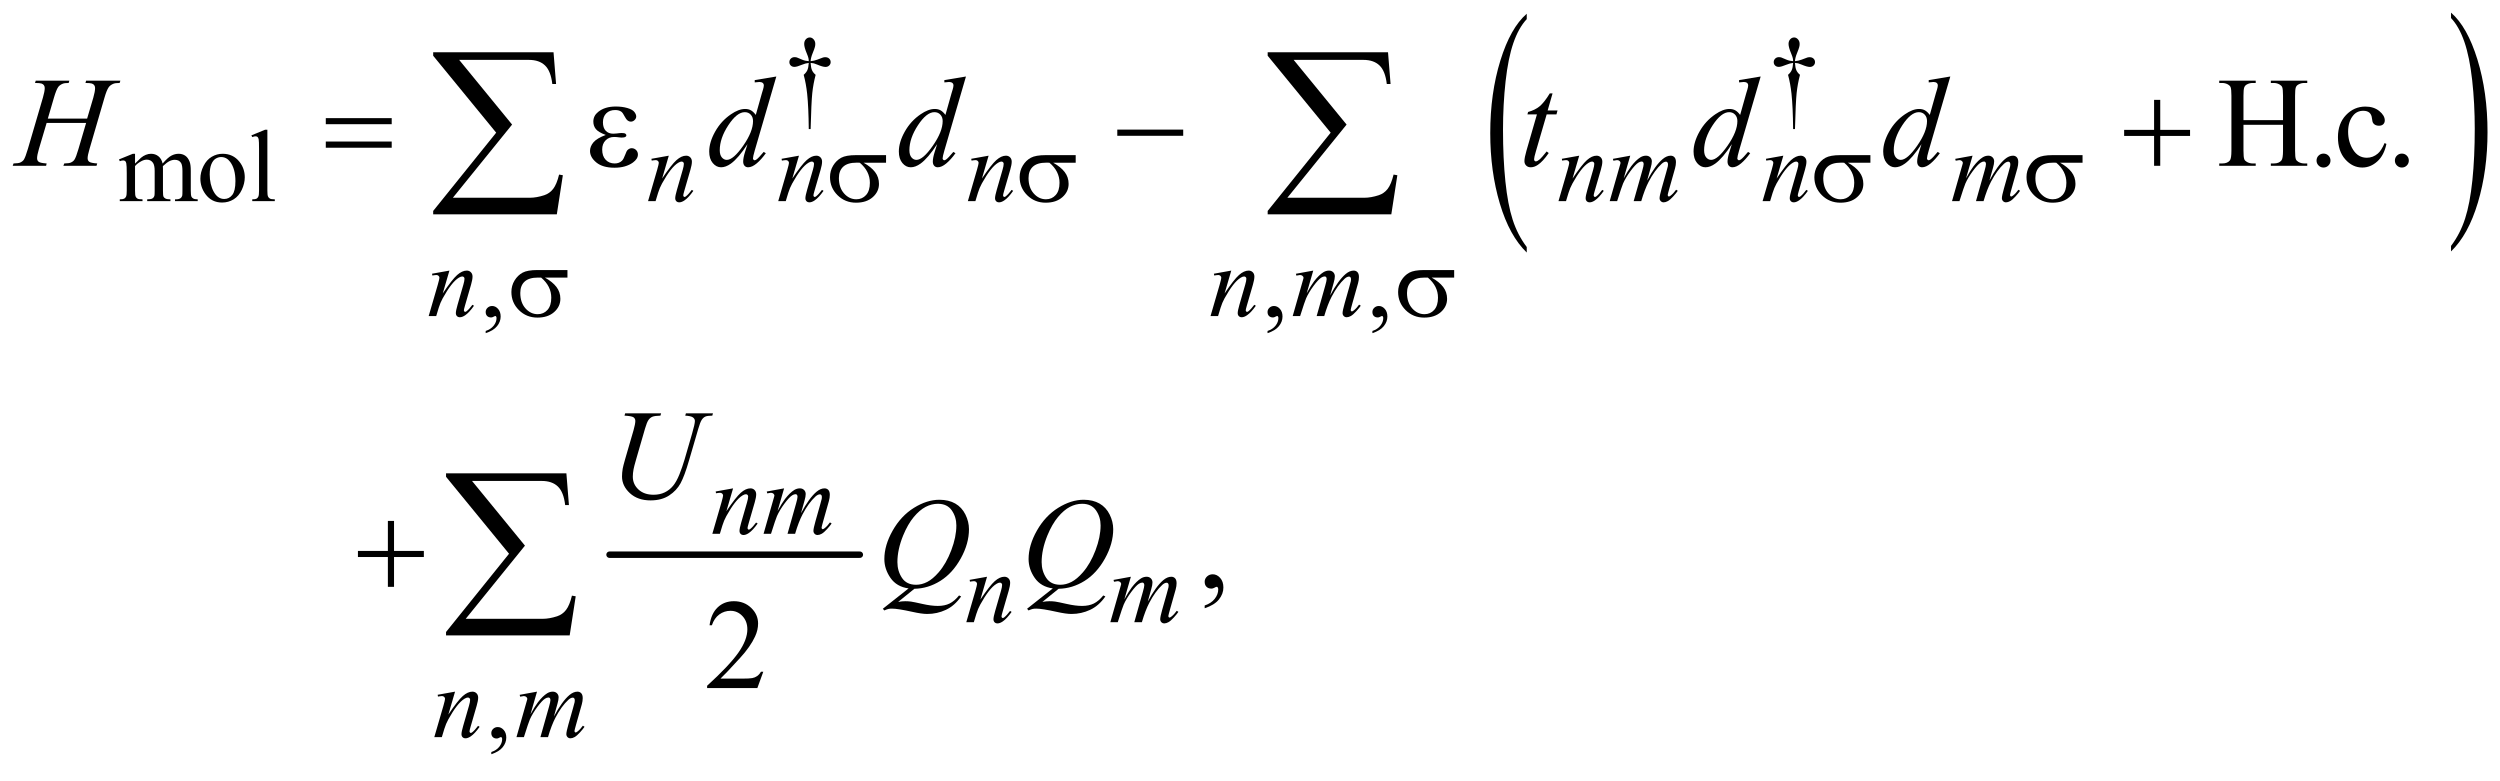 <?xml version="1.0" encoding="UTF-8"?>
<!DOCTYPE svg PUBLIC '-//W3C//DTD SVG 1.0//EN'
          'http://www.w3.org/TR/2001/REC-SVG-20010904/DTD/svg10.dtd'>
<svg stroke-dasharray="none" shape-rendering="auto" xmlns="http://www.w3.org/2000/svg" font-family="'Dialog'" text-rendering="auto" width="304" fill-opacity="1" color-interpolation="auto" color-rendering="auto" preserveAspectRatio="xMidYMid meet" font-size="12px" viewBox="0 0 304 95" fill="black" xmlns:xlink="http://www.w3.org/1999/xlink" stroke="black" image-rendering="auto" stroke-miterlimit="10" stroke-linecap="square" stroke-linejoin="miter" font-style="normal" stroke-width="1" height="95" stroke-dashoffset="0" font-weight="normal" stroke-opacity="1"
><!--Generated by the Batik Graphics2D SVG Generator--><defs id="genericDefs"
  /><g
  ><defs id="defs1"
    ><clipPath clipPathUnits="userSpaceOnUse" id="clipPath1"
      ><path d="M0.896 1.562 L193.434 1.562 L193.434 61.335 L0.896 61.335 L0.896 1.562 Z"
      /></clipPath
      ><clipPath clipPathUnits="userSpaceOnUse" id="clipPath2"
      ><path d="M0.896 1.562 L0.896 61.335 L193.434 61.335 L193.434 1.562 Z"
      /></clipPath
      ><clipPath clipPathUnits="userSpaceOnUse" id="clipPath3"
      ><path d="M0 49.917 L0 1959.574 L6207.999 1959.574 L6207.999 49.917 Z"
      /></clipPath
      ><clipPath clipPathUnits="userSpaceOnUse" id="clipPath4"
      ><path d="M28.614 49.917 L28.614 1959.574 L6179.983 1959.574 L6179.983 49.917 Z"
      /></clipPath
      ><clipPath clipPathUnits="userSpaceOnUse" id="clipPath5"
      ><path d="M-0 49.917 L-0 1959.574 L6123.421 1959.574 L6123.421 49.917 Z"
      /></clipPath
      ><clipPath clipPathUnits="userSpaceOnUse" id="clipPath6"
      ><path d="M6207.999 52.645 L6207.999 1962.302 L3652.692 1962.302 L3652.692 52.645 Z"
      /></clipPath
    ></defs
    ><g transform="scale(1.576,1.576) translate(-0.896,-1.562) matrix(0.016,0,0,0.031,56.443,0)"
    ><path d="M3890.781 665.219 L3890.781 678.938 Q3807.562 637.484 3761.172 557.289 Q3714.781 477.094 3714.781 381.766 Q3714.781 282.609 3763.562 201.141 Q3812.344 119.672 3890.781 84.594 L3890.781 97.984 Q3851.562 119.672 3826.375 157.297 Q3801.188 194.922 3788.758 252.789 Q3776.328 310.656 3776.328 373.469 Q3776.328 444.578 3787.805 501.969 Q3799.281 559.359 3822.875 597.148 Q3846.469 634.938 3890.781 665.219 Z" stroke="none" clip-path="url(#clipPath3)"
    /></g
    ><g stroke-width="16" transform="scale(1.576,1.576) translate(-0.896,-1.562) matrix(0.031,0,0,0.031,0,0)" stroke-linejoin="round" stroke-linecap="round"
    ><line y2="1431" fill="none" x1="1546" clip-path="url(#clipPath4)" x2="2169" y1="1431"
    /></g
    ><g transform="scale(1.576,1.576) translate(-0.896,-1.562) matrix(0.031,0,0,0.031,0,0)"
    ><path d="M2046.5 371.625 L2041.875 371.625 Q2041.375 317.125 2037.875 283.875 Q2035.25 259 2029.25 236.625 Q2035.625 231.125 2038.375 225 Q2041.125 218.875 2041.875 207 Q2033.75 207.875 2025.375 211.375 Q2012.25 216.875 2006.25 216.875 Q2000.625 216.875 1997.125 213.5 Q1993.625 210.125 1993.625 205 Q1993.625 199.75 1997.312 196.188 Q2001 192.625 2006.5 192.625 Q2009.625 192.625 2012.25 193.375 Q2013.625 193.75 2025.375 198.875 Q2032.875 202.125 2041.875 202.625 Q2041.75 197.5 2041 194.875 Q2040.125 191 2037.25 184.125 Q2030.5 168.125 2030.5 159.875 Q2030.5 152.625 2034.625 148.125 Q2038.75 143.625 2044.5 143.625 Q2049.75 143.625 2053.938 148.312 Q2058.125 153 2058.125 159.875 Q2058.125 163.625 2057.125 167.375 Q2055.875 172.25 2051.438 183.062 Q2047 193.875 2046.5 202.625 Q2055.375 201.875 2063 198.875 Q2075.375 194 2077.375 193.5 Q2080.125 192.75 2083 192.75 Q2089 192.75 2092.688 196.25 Q2096.375 199.75 2096.375 205 Q2096.375 210 2092.688 213.5 Q2089 217 2083.5 217 Q2076.625 217 2062.875 211.125 Q2056.875 208.625 2054.25 208 Q2051.625 207.375 2046.5 207 Q2047.125 218.75 2049.938 225.125 Q2052.75 231.5 2059 236.625 Q2053 259.5 2050.625 282.062 Q2048.25 304.625 2046.5 371.625 ZM4496.5 371.625 L4491.875 371.625 Q4491.375 317.125 4487.875 283.875 Q4485.25 259 4479.25 236.625 Q4485.625 231.125 4488.375 225 Q4491.125 218.875 4491.875 207 Q4483.75 207.875 4475.375 211.375 Q4462.25 216.875 4456.25 216.875 Q4450.625 216.875 4447.125 213.5 Q4443.625 210.125 4443.625 205 Q4443.625 199.75 4447.312 196.188 Q4451 192.625 4456.5 192.625 Q4459.625 192.625 4462.25 193.375 Q4463.625 193.75 4475.375 198.875 Q4482.875 202.125 4491.875 202.625 Q4491.75 197.5 4491 194.875 Q4490.125 191 4487.25 184.125 Q4480.5 168.125 4480.5 159.875 Q4480.5 152.625 4484.625 148.125 Q4488.75 143.625 4494.5 143.625 Q4499.75 143.625 4503.938 148.312 Q4508.125 153 4508.125 159.875 Q4508.125 163.625 4507.125 167.375 Q4505.875 172.25 4501.438 183.062 Q4497 193.875 4496.5 202.625 Q4505.375 201.875 4513 198.875 Q4525.375 194 4527.375 193.5 Q4530.125 192.75 4533 192.75 Q4539 192.75 4542.688 196.25 Q4546.375 199.75 4546.375 205 Q4546.375 210 4542.688 213.5 Q4539 217 4533.5 217 Q4526.625 217 4512.875 211.125 Q4506.875 208.625 4504.25 208 Q4501.625 207.375 4496.5 207 Q4497.125 218.75 4499.938 225.125 Q4502.75 231.5 4509 236.625 Q4503 259.5 4500.625 282.062 Q4498.25 304.625 4496.5 371.625 Z" stroke="none" clip-path="url(#clipPath4)"
    /></g
    ><g transform="scale(1.576,1.576) translate(-0.896,-1.562) matrix(0.031,0,0,0.031,0,0)"
    ><path d="M365 457.5 Q377.5 445 379.75 443.125 Q385.375 438.375 391.875 435.75 Q398.375 433.125 404.75 433.125 Q415.5 433.125 423.25 439.375 Q431 445.625 433.625 457.5 Q446.5 442.5 455.375 437.812 Q464.25 433.125 473.625 433.125 Q482.75 433.125 489.812 437.812 Q496.875 442.5 501 453.125 Q503.75 460.375 503.75 475.875 L503.75 525.125 Q503.75 535.875 505.375 539.875 Q506.625 542.625 510 544.562 Q513.375 546.5 521 546.5 L521 551 L464.5 551 L464.5 546.5 L466.875 546.5 Q474.25 546.5 478.375 543.625 Q481.25 541.625 482.5 537.25 Q483 535.125 483 525.125 L483 475.875 Q483 461.875 479.625 456.125 Q474.75 448.125 464 448.125 Q457.375 448.125 450.688 451.438 Q444 454.75 434.5 463.75 L434.25 465.125 L434.5 470.5 L434.5 525.125 Q434.5 536.875 435.812 539.75 Q437.125 542.625 440.75 544.562 Q444.375 546.5 453.125 546.5 L453.125 551 L395.25 551 L395.25 546.5 Q404.75 546.5 408.312 544.25 Q411.875 542 413.25 537.5 Q413.875 535.375 413.875 525.125 L413.875 475.875 Q413.875 461.875 409.75 455.75 Q404.25 447.75 394.375 447.75 Q387.625 447.75 381 451.375 Q370.625 456.875 365 463.75 L365 525.125 Q365 536.375 366.562 539.75 Q368.125 543.125 371.188 544.812 Q374.25 546.5 383.625 546.5 L383.625 551 L327 551 L327 546.5 Q334.875 546.5 338 544.812 Q341.125 543.125 342.75 539.438 Q344.375 535.75 344.375 525.125 L344.375 481.375 Q344.375 462.5 343.25 457 Q342.375 452.875 340.5 451.312 Q338.625 449.75 335.375 449.75 Q331.875 449.75 327 451.625 L325.125 447.125 L359.625 433.125 L365 433.125 L365 457.5 ZM583 433.125 Q609 433.125 624.75 452.875 Q638.125 469.75 638.125 491.625 Q638.125 507 630.75 522.75 Q623.375 538.5 610.438 546.5 Q597.5 554.5 581.625 554.5 Q555.75 554.5 540.5 533.875 Q527.625 516.5 527.625 494.875 Q527.625 479.125 535.438 463.562 Q543.25 448 556 440.562 Q568.75 433.125 583 433.125 ZM579.125 441.25 Q572.5 441.25 565.812 445.188 Q559.125 449.125 555 459 Q550.875 468.875 550.875 484.375 Q550.875 509.375 560.812 527.5 Q570.75 545.625 587 545.625 Q599.125 545.625 607 535.625 Q614.875 525.625 614.875 501.25 Q614.875 470.75 601.75 453.25 Q592.875 441.25 579.125 441.25 ZM694.375 373.25 L694.375 525.125 Q694.375 535.875 695.938 539.375 Q697.5 542.875 700.75 544.688 Q704 546.5 712.875 546.5 L712.875 551 L656.75 551 L656.75 546.5 Q664.625 546.5 667.5 544.875 Q670.375 543.25 672 539.5 Q673.625 535.75 673.625 525.125 L673.625 421.125 Q673.625 401.75 672.75 397.312 Q671.875 392.875 669.938 391.25 Q668 389.625 665 389.625 Q661.75 389.625 656.75 391.625 L654.625 387.25 L688.75 373.25 L694.375 373.25 Z" stroke="none" clip-path="url(#clipPath4)"
    /></g
    ><g transform="scale(1.576,1.576) translate(-0.896,-1.562) matrix(0.031,0,0,0.031,0,0)"
    ><path d="M1237.75 879.625 L1237.75 874.125 Q1250.625 869.875 1257.688 860.938 Q1264.75 852 1264.75 842 Q1264.75 839.625 1263.625 838 Q1262.75 836.875 1261.875 836.875 Q1260.5 836.875 1255.875 839.375 Q1253.625 840.5 1251.125 840.5 Q1245 840.5 1241.375 836.875 Q1237.75 833.25 1237.75 826.875 Q1237.75 820.75 1242.438 816.375 Q1247.125 812 1253.875 812 Q1262.125 812 1268.562 819.188 Q1275 826.375 1275 838.25 Q1275 851.125 1266.062 862.188 Q1257.125 873.25 1237.75 879.625 ZM3183.75 879.625 L3183.75 874.125 Q3196.625 869.875 3203.688 860.938 Q3210.75 852 3210.75 842 Q3210.75 839.625 3209.625 838 Q3208.75 836.875 3207.875 836.875 Q3206.5 836.875 3201.875 839.375 Q3199.625 840.5 3197.125 840.5 Q3191 840.5 3187.375 836.875 Q3183.75 833.25 3183.75 826.875 Q3183.75 820.75 3188.438 816.375 Q3193.125 812 3199.875 812 Q3208.125 812 3214.562 819.188 Q3221 826.375 3221 838.25 Q3221 851.125 3212.062 862.188 Q3203.125 873.25 3183.75 879.625 ZM3444.75 879.625 L3444.75 874.125 Q3457.625 869.875 3464.688 860.938 Q3471.75 852 3471.75 842 Q3471.75 839.625 3470.625 838 Q3469.75 836.875 3468.875 836.875 Q3467.5 836.875 3462.875 839.375 Q3460.625 840.5 3458.125 840.5 Q3452 840.5 3448.375 836.875 Q3444.75 833.25 3444.75 826.875 Q3444.75 820.75 3449.438 816.375 Q3454.125 812 3460.875 812 Q3469.125 812 3475.562 819.188 Q3482 826.375 3482 838.25 Q3482 851.125 3473.062 862.188 Q3464.125 873.25 3444.75 879.625 Z" stroke="none" clip-path="url(#clipPath4)"
    /></g
    ><g transform="scale(1.576,1.576) translate(-0.896,-1.562) matrix(0.031,0,0,0.031,0,0)"
    ><path d="M1251.75 1927.625 L1251.75 1922.125 Q1264.625 1917.875 1271.688 1908.938 Q1278.75 1900 1278.75 1890 Q1278.75 1887.625 1277.625 1886 Q1276.75 1884.875 1275.875 1884.875 Q1274.5 1884.875 1269.875 1887.375 Q1267.625 1888.5 1265.125 1888.5 Q1259 1888.5 1255.375 1884.875 Q1251.75 1881.25 1251.75 1874.875 Q1251.75 1868.75 1256.438 1864.375 Q1261.125 1860 1267.875 1860 Q1276.125 1860 1282.562 1867.188 Q1289 1874.375 1289 1886.25 Q1289 1899.125 1280.062 1910.188 Q1271.125 1921.25 1251.75 1927.625 Z" stroke="none" clip-path="url(#clipPath4)"
    /></g
    ><g transform="scale(1.576,1.576) translate(-0.896,-1.562) matrix(0.031,0,0,0.031,0,0)"
    ><path d="M5612.781 349.406 L5711.219 349.406 L5711.219 288.781 Q5711.219 272.531 5709.188 267.375 Q5707.625 263.469 5702.625 260.656 Q5695.906 256.906 5688.406 256.906 L5680.906 256.906 L5680.906 251.125 L5771.531 251.125 L5771.531 256.906 L5764.031 256.906 Q5756.531 256.906 5749.812 260.5 Q5744.812 263 5743.016 268.078 Q5741.219 273.156 5741.219 288.781 L5741.219 425.5 Q5741.219 441.594 5743.25 446.75 Q5744.812 450.656 5749.656 453.469 Q5756.531 457.219 5764.031 457.219 L5771.531 457.219 L5771.531 463 L5680.906 463 L5680.906 457.219 L5688.406 457.219 Q5701.375 457.219 5707.312 449.562 Q5711.219 444.562 5711.219 425.5 L5711.219 360.969 L5612.781 360.969 L5612.781 425.5 Q5612.781 441.594 5614.812 446.75 Q5616.375 450.656 5621.375 453.469 Q5628.094 457.219 5635.594 457.219 L5643.25 457.219 L5643.25 463 L5552.469 463 L5552.469 457.219 L5559.969 457.219 Q5573.094 457.219 5579.031 449.562 Q5582.781 444.562 5582.781 425.5 L5582.781 288.781 Q5582.781 272.531 5580.75 267.375 Q5579.188 263.469 5574.344 260.656 Q5567.469 256.906 5559.969 256.906 L5552.469 256.906 L5552.469 251.125 L5643.25 251.125 L5643.25 256.906 L5635.594 256.906 Q5628.094 256.906 5621.375 260.5 Q5616.531 263 5614.656 268.078 Q5612.781 273.156 5612.781 288.781 L5612.781 349.406 ZM5812 432.688 Q5819.344 432.688 5824.344 437.766 Q5829.344 442.844 5829.344 450.031 Q5829.344 457.219 5824.266 462.297 Q5819.188 467.375 5812 467.375 Q5804.812 467.375 5799.734 462.297 Q5794.656 457.219 5794.656 450.031 Q5794.656 442.688 5799.734 437.688 Q5804.812 432.688 5812 432.688 ZM5968.562 408.625 Q5962.781 436.906 5945.906 452.141 Q5929.031 467.375 5908.562 467.375 Q5884.188 467.375 5866.062 446.906 Q5847.938 426.438 5847.938 391.594 Q5847.938 357.844 5868.016 336.75 Q5888.094 315.656 5916.219 315.656 Q5937.312 315.656 5950.906 326.828 Q5964.5 338 5964.5 350.031 Q5964.5 355.969 5960.672 359.641 Q5956.844 363.312 5949.969 363.312 Q5940.75 363.312 5936.062 357.375 Q5933.406 354.094 5932.547 344.875 Q5931.688 335.656 5926.219 330.812 Q5920.75 326.125 5911.062 326.125 Q5895.438 326.125 5885.906 337.688 Q5873.25 353 5873.25 378.156 Q5873.25 403.781 5885.828 423.391 Q5898.406 443 5919.812 443 Q5935.125 443 5947.312 432.531 Q5955.906 425.344 5964.031 406.438 L5968.562 408.625 ZM6007 432.688 Q6014.344 432.688 6019.344 437.766 Q6024.344 442.844 6024.344 450.031 Q6024.344 457.219 6019.266 462.297 Q6014.188 467.375 6007 467.375 Q5999.812 467.375 5994.734 462.297 Q5989.656 457.219 5989.656 450.031 Q5989.656 442.688 5994.734 437.688 Q5999.812 432.688 6007 432.688 Z" stroke="none" clip-path="url(#clipPath4)"
    /></g
    ><g transform="scale(1.576,1.576) translate(-0.896,-1.562) matrix(0.031,0,0,0.031,1.77,0)"
    ><path d="M2970.188 1564.281 L2970.188 1557.406 Q2986.281 1552.094 2995.109 1540.922 Q3003.938 1529.75 3003.938 1517.25 Q3003.938 1514.281 3002.531 1512.25 Q3001.438 1510.844 3000.344 1510.844 Q2998.625 1510.844 2992.844 1513.969 Q2990.031 1515.375 2986.906 1515.375 Q2979.25 1515.375 2974.719 1510.844 Q2970.188 1506.313 2970.188 1498.344 Q2970.188 1490.688 2976.047 1485.219 Q2981.906 1479.75 2990.344 1479.75 Q3000.656 1479.75 3008.703 1488.735 Q3016.75 1497.719 3016.75 1512.563 Q3016.75 1528.656 3005.578 1542.485 Q2994.406 1556.313 2970.188 1564.281 Z" stroke="none" clip-path="url(#clipPath5)"
    /></g
    ><g transform="scale(1.576,1.576) translate(-0.896,-1.562) matrix(0.031,0,0,0.031,0,0)"
    ><path d="M1928.719 1722.219 L1913.875 1763 L1788.875 1763 L1788.875 1757.219 Q1844.031 1706.906 1866.531 1675.031 Q1889.031 1643.156 1889.031 1616.75 Q1889.031 1596.594 1876.688 1583.625 Q1864.344 1570.656 1847.156 1570.656 Q1831.531 1570.656 1819.11 1579.797 Q1806.688 1588.938 1800.75 1606.594 L1794.969 1606.594 Q1798.875 1577.688 1815.047 1562.219 Q1831.219 1546.75 1855.438 1546.75 Q1881.219 1546.75 1898.485 1563.312 Q1915.75 1579.875 1915.75 1602.375 Q1915.75 1618.469 1908.25 1634.562 Q1896.688 1659.875 1870.75 1688.156 Q1831.844 1730.656 1822.156 1739.406 L1877.469 1739.406 Q1894.344 1739.406 1901.141 1738.156 Q1907.938 1736.906 1913.406 1733.078 Q1918.875 1729.25 1922.938 1722.219 L1928.719 1722.219 Z" stroke="none" clip-path="url(#clipPath4)"
    /></g
    ><g transform="scale(1.576,1.576) translate(-0.896,-1.562) matrix(0.031,0,0,0.031,0,0)"
    ><path d="M1693.5 437.875 L1676.875 494.75 Q1700.25 459.875 1712.688 448.875 Q1725.125 437.875 1736.625 437.875 Q1742.875 437.875 1746.938 442 Q1751 446.125 1751 452.75 Q1751 460.25 1747.375 472.75 L1732.125 525.375 Q1729.5 534.5 1729.5 536.5 Q1729.5 538.25 1730.5 539.438 Q1731.5 540.625 1732.625 540.625 Q1734.125 540.625 1736.25 539 Q1742.875 533.75 1750.75 523 L1754.625 525.375 Q1743 542 1732.625 549.125 Q1725.375 554 1719.625 554 Q1715 554 1712.25 551.188 Q1709.5 548.375 1709.5 543.625 Q1709.5 537.625 1713.75 523 L1728.25 472.75 Q1731 463.375 1731 458.125 Q1731 455.625 1729.375 454.062 Q1727.75 452.5 1725.375 452.5 Q1721.875 452.5 1717 455.5 Q1707.75 461.125 1697.75 474.062 Q1687.75 487 1676.625 507.125 Q1670.75 517.75 1666.875 530.375 L1660.625 551 L1641.875 551 L1664.625 472.75 Q1668.625 458.625 1668.625 455.75 Q1668.625 453 1666.438 450.938 Q1664.25 448.875 1661 448.875 Q1659.5 448.875 1655.75 449.375 L1651 450.125 L1650.25 445.625 L1693.5 437.875 ZM2017.5 437.875 L2000.875 494.75 Q2024.25 459.875 2036.688 448.875 Q2049.125 437.875 2060.625 437.875 Q2066.875 437.875 2070.938 442 Q2075 446.125 2075 452.75 Q2075 460.25 2071.375 472.75 L2056.125 525.375 Q2053.5 534.5 2053.5 536.5 Q2053.5 538.25 2054.5 539.438 Q2055.5 540.625 2056.625 540.625 Q2058.125 540.625 2060.25 539 Q2066.875 533.75 2074.75 523 L2078.625 525.375 Q2067 542 2056.625 549.125 Q2049.375 554 2043.625 554 Q2039 554 2036.25 551.188 Q2033.5 548.375 2033.5 543.625 Q2033.5 537.625 2037.75 523 L2052.25 472.75 Q2055 463.375 2055 458.125 Q2055 455.625 2053.375 454.062 Q2051.75 452.5 2049.375 452.5 Q2045.875 452.5 2041 455.5 Q2031.75 461.125 2021.75 474.062 Q2011.75 487 2000.625 507.125 Q1994.75 517.75 1990.875 530.375 L1984.625 551 L1965.875 551 L1988.625 472.75 Q1992.625 458.625 1992.625 455.75 Q1992.625 453 1990.438 450.938 Q1988.25 448.875 1985 448.875 Q1983.5 448.875 1979.75 449.375 L1975 450.125 L1974.25 445.625 L2017.5 437.875 ZM2489.5 437.875 L2472.875 494.75 Q2496.25 459.875 2508.688 448.875 Q2521.125 437.875 2532.625 437.875 Q2538.875 437.875 2542.938 442 Q2547 446.125 2547 452.75 Q2547 460.25 2543.375 472.75 L2528.125 525.375 Q2525.5 534.5 2525.5 536.5 Q2525.5 538.25 2526.5 539.438 Q2527.5 540.625 2528.625 540.625 Q2530.125 540.625 2532.25 539 Q2538.875 533.75 2546.75 523 L2550.625 525.375 Q2539 542 2528.625 549.125 Q2521.375 554 2515.625 554 Q2511 554 2508.25 551.188 Q2505.5 548.375 2505.5 543.625 Q2505.5 537.625 2509.75 523 L2524.25 472.75 Q2527 463.375 2527 458.125 Q2527 455.625 2525.375 454.062 Q2523.75 452.5 2521.375 452.5 Q2517.875 452.5 2513 455.5 Q2503.75 461.125 2493.75 474.062 Q2483.75 487 2472.625 507.125 Q2466.75 517.75 2462.875 530.375 L2456.625 551 L2437.875 551 L2460.625 472.75 Q2464.625 458.625 2464.625 455.75 Q2464.625 453 2462.438 450.938 Q2460.25 448.875 2457 448.875 Q2455.5 448.875 2451.75 449.375 L2447 450.125 L2446.25 445.625 L2489.5 437.875 ZM3959.5 437.875 L3942.875 494.75 Q3966.25 459.875 3978.688 448.875 Q3991.125 437.875 4002.625 437.875 Q4008.875 437.875 4012.938 442 Q4017 446.125 4017 452.75 Q4017 460.25 4013.375 472.75 L3998.125 525.375 Q3995.5 534.5 3995.5 536.5 Q3995.5 538.25 3996.5 539.438 Q3997.5 540.625 3998.625 540.625 Q4000.125 540.625 4002.25 539 Q4008.875 533.75 4016.75 523 L4020.625 525.375 Q4009 542 3998.625 549.125 Q3991.375 554 3985.625 554 Q3981 554 3978.25 551.188 Q3975.5 548.375 3975.5 543.625 Q3975.5 537.625 3979.75 523 L3994.25 472.75 Q3997 463.375 3997 458.125 Q3997 455.625 3995.375 454.062 Q3993.75 452.5 3991.375 452.5 Q3987.875 452.5 3983 455.5 Q3973.75 461.125 3963.75 474.062 Q3953.75 487 3942.625 507.125 Q3936.75 517.75 3932.875 530.375 L3926.625 551 L3907.875 551 L3930.625 472.75 Q3934.625 458.625 3934.625 455.75 Q3934.625 453 3932.438 450.938 Q3930.25 448.875 3927 448.875 Q3925.5 448.875 3921.75 449.375 L3917 450.125 L3916.25 445.625 L3959.5 437.875 ZM4086.5 437.875 L4070.25 494.25 Q4081.125 474.375 4088.75 464.375 Q4100.625 448.875 4111.875 441.875 Q4118.5 437.875 4125.75 437.875 Q4132 437.875 4136.125 441.875 Q4140.25 445.875 4140.25 452.125 Q4140.25 458.25 4137.375 468.125 L4128.5 499.875 Q4148.875 461.75 4167.125 446.375 Q4177.25 437.875 4187.125 437.875 Q4192.875 437.875 4196.562 441.812 Q4200.25 445.75 4200.25 454 Q4200.25 461.25 4198 469.375 L4184.25 518 Q4179.75 533.875 4179.75 535.625 Q4179.75 537.375 4180.875 538.625 Q4181.625 539.5 4182.875 539.5 Q4184.125 539.5 4187.25 537.125 Q4194.375 531.625 4200.625 522.625 L4204.75 525.25 Q4201.625 530.25 4193.688 539 Q4185.75 547.75 4180.125 550.875 Q4174.5 554 4169.75 554 Q4165.375 554 4162.438 551 Q4159.5 548 4159.5 543.625 Q4159.5 537.625 4164.625 519.5 L4176 479.375 Q4179.875 465.5 4180.125 464 Q4180.5 461.625 4180.5 459.375 Q4180.5 456.25 4179.125 454.5 Q4177.625 452.75 4175.75 452.75 Q4170.5 452.75 4164.625 458.125 Q4147.375 474 4132.375 502.625 Q4122.5 521.5 4113.875 551 L4095 551 L4116.375 475.375 Q4119.875 463.125 4119.875 459 Q4119.875 455.625 4118.5 454 Q4117.125 452.375 4115.125 452.375 Q4111 452.375 4106.375 455.375 Q4098.875 460.25 4087.062 476.25 Q4075.25 492.25 4068.75 506.875 Q4065.625 513.75 4053.875 551 L4035.375 551 L4058.5 470 L4061.5 459.5 Q4062.375 457.125 4062.375 456 Q4062.375 453.25 4059.875 451.062 Q4057.375 448.875 4053.5 448.875 Q4051.875 448.875 4044.5 450.375 L4043.375 445.75 L4086.5 437.875 ZM4467.5 437.875 L4450.875 494.75 Q4474.25 459.875 4486.688 448.875 Q4499.125 437.875 4510.625 437.875 Q4516.875 437.875 4520.938 442 Q4525 446.125 4525 452.75 Q4525 460.25 4521.375 472.75 L4506.125 525.375 Q4503.5 534.5 4503.5 536.5 Q4503.5 538.25 4504.5 539.438 Q4505.5 540.625 4506.625 540.625 Q4508.125 540.625 4510.25 539 Q4516.875 533.75 4524.75 523 L4528.625 525.375 Q4517 542 4506.625 549.125 Q4499.375 554 4493.625 554 Q4489 554 4486.25 551.188 Q4483.5 548.375 4483.5 543.625 Q4483.5 537.625 4487.75 523 L4502.25 472.75 Q4505 463.375 4505 458.125 Q4505 455.625 4503.375 454.062 Q4501.75 452.5 4499.375 452.5 Q4495.875 452.5 4491 455.5 Q4481.75 461.125 4471.75 474.062 Q4461.75 487 4450.625 507.125 Q4444.75 517.75 4440.875 530.375 L4434.625 551 L4415.875 551 L4438.625 472.75 Q4442.625 458.625 4442.625 455.75 Q4442.625 453 4440.438 450.938 Q4438.25 448.875 4435 448.875 Q4433.5 448.875 4429.75 449.375 L4425 450.125 L4424.25 445.625 L4467.5 437.875 ZM4938.5 437.875 L4922.25 494.25 Q4933.125 474.375 4940.75 464.375 Q4952.625 448.875 4963.875 441.875 Q4970.5 437.875 4977.75 437.875 Q4984 437.875 4988.125 441.875 Q4992.25 445.875 4992.25 452.125 Q4992.25 458.25 4989.375 468.125 L4980.5 499.875 Q5000.875 461.75 5019.125 446.375 Q5029.25 437.875 5039.125 437.875 Q5044.875 437.875 5048.562 441.812 Q5052.25 445.75 5052.25 454 Q5052.25 461.25 5050 469.375 L5036.25 518 Q5031.75 533.875 5031.75 535.625 Q5031.75 537.375 5032.875 538.625 Q5033.625 539.5 5034.875 539.5 Q5036.125 539.5 5039.25 537.125 Q5046.375 531.625 5052.625 522.625 L5056.75 525.25 Q5053.625 530.25 5045.688 539 Q5037.75 547.75 5032.125 550.875 Q5026.5 554 5021.75 554 Q5017.375 554 5014.438 551 Q5011.5 548 5011.5 543.625 Q5011.5 537.625 5016.625 519.5 L5028 479.375 Q5031.875 465.5 5032.125 464 Q5032.5 461.625 5032.5 459.375 Q5032.5 456.25 5031.125 454.5 Q5029.625 452.75 5027.75 452.75 Q5022.5 452.75 5016.625 458.125 Q4999.375 474 4984.375 502.625 Q4974.5 521.5 4965.875 551 L4947 551 L4968.375 475.375 Q4971.875 463.125 4971.875 459 Q4971.875 455.625 4970.5 454 Q4969.125 452.375 4967.125 452.375 Q4963 452.375 4958.375 455.375 Q4950.875 460.25 4939.062 476.25 Q4927.25 492.25 4920.75 506.875 Q4917.625 513.75 4905.875 551 L4887.375 551 L4910.5 470 L4913.5 459.5 Q4914.375 457.125 4914.375 456 Q4914.375 453.25 4911.875 451.062 Q4909.375 448.875 4905.5 448.875 Q4903.875 448.875 4896.5 450.375 L4895.375 445.75 L4938.5 437.875 Z" stroke="none" clip-path="url(#clipPath4)"
    /></g
    ><g transform="scale(1.576,1.576) translate(-0.896,-1.562) matrix(0.031,0,0,0.031,0,0)"
    ><path d="M1147.5 723.875 L1130.875 780.75 Q1154.25 745.875 1166.688 734.875 Q1179.125 723.875 1190.625 723.875 Q1196.875 723.875 1200.938 728 Q1205 732.125 1205 738.75 Q1205 746.25 1201.375 758.75 L1186.125 811.375 Q1183.5 820.5 1183.5 822.5 Q1183.5 824.25 1184.5 825.438 Q1185.5 826.625 1186.625 826.625 Q1188.125 826.625 1190.25 825 Q1196.875 819.75 1204.75 809 L1208.625 811.375 Q1197 828 1186.625 835.125 Q1179.375 840 1173.625 840 Q1169 840 1166.25 837.188 Q1163.5 834.375 1163.5 829.625 Q1163.5 823.625 1167.75 809 L1182.25 758.75 Q1185 749.375 1185 744.125 Q1185 741.625 1183.375 740.062 Q1181.75 738.5 1179.375 738.5 Q1175.875 738.5 1171 741.5 Q1161.75 747.125 1151.75 760.062 Q1141.75 773 1130.625 793.125 Q1124.75 803.75 1120.875 816.375 L1114.625 837 L1095.875 837 L1118.625 758.75 Q1122.625 744.625 1122.625 741.75 Q1122.625 739 1120.438 736.938 Q1118.25 734.875 1115 734.875 Q1113.5 734.875 1109.75 735.375 L1105 736.125 L1104.25 731.625 L1147.5 723.875 ZM3093.5 723.875 L3076.875 780.75 Q3100.25 745.875 3112.688 734.875 Q3125.125 723.875 3136.625 723.875 Q3142.875 723.875 3146.938 728 Q3151 732.125 3151 738.75 Q3151 746.25 3147.375 758.75 L3132.125 811.375 Q3129.5 820.5 3129.5 822.5 Q3129.5 824.25 3130.5 825.438 Q3131.5 826.625 3132.625 826.625 Q3134.125 826.625 3136.25 825 Q3142.875 819.75 3150.75 809 L3154.625 811.375 Q3143 828 3132.625 835.125 Q3125.375 840 3119.625 840 Q3115 840 3112.25 837.188 Q3109.5 834.375 3109.5 829.625 Q3109.5 823.625 3113.75 809 L3128.25 758.75 Q3131 749.375 3131 744.125 Q3131 741.625 3129.375 740.062 Q3127.75 738.5 3125.375 738.5 Q3121.875 738.5 3117 741.5 Q3107.75 747.125 3097.75 760.062 Q3087.75 773 3076.625 793.125 Q3070.75 803.75 3066.875 816.375 L3060.625 837 L3041.875 837 L3064.625 758.75 Q3068.625 744.625 3068.625 741.75 Q3068.625 739 3066.438 736.938 Q3064.25 734.875 3061 734.875 Q3059.5 734.875 3055.75 735.375 L3051 736.125 L3050.25 731.625 L3093.5 723.875 ZM3297.5 723.875 L3281.25 780.25 Q3292.125 760.375 3299.75 750.375 Q3311.625 734.875 3322.875 727.875 Q3329.5 723.875 3336.75 723.875 Q3343 723.875 3347.125 727.875 Q3351.25 731.875 3351.25 738.125 Q3351.25 744.25 3348.375 754.125 L3339.5 785.875 Q3359.875 747.75 3378.125 732.375 Q3388.25 723.875 3398.125 723.875 Q3403.875 723.875 3407.562 727.812 Q3411.25 731.75 3411.25 740 Q3411.25 747.25 3409 755.375 L3395.25 804 Q3390.75 819.875 3390.75 821.625 Q3390.75 823.375 3391.875 824.625 Q3392.625 825.5 3393.875 825.5 Q3395.125 825.5 3398.25 823.125 Q3405.375 817.625 3411.625 808.625 L3415.75 811.25 Q3412.625 816.25 3404.688 825 Q3396.75 833.75 3391.125 836.875 Q3385.5 840 3380.75 840 Q3376.375 840 3373.438 837 Q3370.5 834 3370.5 829.625 Q3370.5 823.625 3375.625 805.5 L3387 765.375 Q3390.875 751.5 3391.125 750 Q3391.5 747.625 3391.5 745.375 Q3391.5 742.25 3390.125 740.5 Q3388.625 738.75 3386.75 738.75 Q3381.5 738.75 3375.625 744.125 Q3358.375 760 3343.375 788.625 Q3333.5 807.5 3324.875 837 L3306 837 L3327.375 761.375 Q3330.875 749.125 3330.875 745 Q3330.875 741.625 3329.5 740 Q3328.125 738.375 3326.125 738.375 Q3322 738.375 3317.375 741.375 Q3309.875 746.25 3298.062 762.25 Q3286.25 778.25 3279.75 792.875 Q3276.625 799.75 3264.875 837 L3246.375 837 L3269.5 756 L3272.5 745.5 Q3273.375 743.125 3273.375 742 Q3273.375 739.25 3270.875 737.062 Q3268.375 734.875 3264.5 734.875 Q3262.875 734.875 3255.5 736.375 L3254.375 731.75 L3297.5 723.875 Z" stroke="none" clip-path="url(#clipPath4)"
    /></g
    ><g transform="scale(1.576,1.576) translate(-0.896,-1.562) matrix(0.031,0,0,0.031,0,0)"
    ><path d="M1853.5 1265.875 L1836.875 1322.75 Q1860.25 1287.875 1872.688 1276.875 Q1885.125 1265.875 1896.625 1265.875 Q1902.875 1265.875 1906.938 1270 Q1911 1274.125 1911 1280.75 Q1911 1288.25 1907.375 1300.75 L1892.125 1353.375 Q1889.5 1362.5 1889.5 1364.5 Q1889.5 1366.25 1890.5 1367.438 Q1891.5 1368.625 1892.625 1368.625 Q1894.125 1368.625 1896.25 1367 Q1902.875 1361.75 1910.75 1351 L1914.625 1353.375 Q1903 1370 1892.625 1377.125 Q1885.375 1382 1879.625 1382 Q1875 1382 1872.25 1379.188 Q1869.5 1376.375 1869.5 1371.625 Q1869.5 1365.625 1873.75 1351 L1888.25 1300.75 Q1891 1291.375 1891 1286.125 Q1891 1283.625 1889.375 1282.062 Q1887.75 1280.5 1885.375 1280.5 Q1881.875 1280.5 1877 1283.5 Q1867.75 1289.125 1857.75 1302.062 Q1847.75 1315 1836.625 1335.125 Q1830.75 1345.75 1826.875 1358.375 L1820.625 1379 L1801.875 1379 L1824.625 1300.75 Q1828.625 1286.625 1828.625 1283.75 Q1828.625 1281 1826.438 1278.938 Q1824.25 1276.875 1821 1276.875 Q1819.5 1276.875 1815.75 1277.375 L1811 1278.125 L1810.25 1273.625 L1853.5 1265.875 ZM1980.5 1265.875 L1964.25 1322.25 Q1975.125 1302.375 1982.75 1292.375 Q1994.625 1276.875 2005.875 1269.875 Q2012.5 1265.875 2019.75 1265.875 Q2026 1265.875 2030.125 1269.875 Q2034.25 1273.875 2034.25 1280.125 Q2034.25 1286.25 2031.375 1296.125 L2022.5 1327.875 Q2042.875 1289.75 2061.125 1274.375 Q2071.25 1265.875 2081.125 1265.875 Q2086.875 1265.875 2090.562 1269.812 Q2094.25 1273.75 2094.25 1282 Q2094.25 1289.25 2092 1297.375 L2078.25 1346 Q2073.75 1361.875 2073.75 1363.625 Q2073.75 1365.375 2074.875 1366.625 Q2075.625 1367.5 2076.875 1367.5 Q2078.125 1367.5 2081.25 1365.125 Q2088.375 1359.625 2094.625 1350.625 L2098.75 1353.25 Q2095.625 1358.25 2087.688 1367 Q2079.75 1375.75 2074.125 1378.875 Q2068.5 1382 2063.75 1382 Q2059.375 1382 2056.438 1379 Q2053.5 1376 2053.5 1371.625 Q2053.5 1365.625 2058.625 1347.5 L2070 1307.375 Q2073.875 1293.5 2074.125 1292 Q2074.5 1289.625 2074.5 1287.375 Q2074.5 1284.25 2073.125 1282.5 Q2071.625 1280.75 2069.75 1280.75 Q2064.5 1280.75 2058.625 1286.125 Q2041.375 1302 2026.375 1330.625 Q2016.5 1349.5 2007.875 1379 L1989 1379 L2010.375 1303.375 Q2013.875 1291.125 2013.875 1287 Q2013.875 1283.625 2012.5 1282 Q2011.125 1280.375 2009.125 1280.375 Q2005 1280.375 2000.375 1283.375 Q1992.875 1288.25 1981.062 1304.25 Q1969.25 1320.25 1962.75 1334.875 Q1959.625 1341.75 1947.875 1379 L1929.375 1379 L1952.5 1298 L1955.5 1287.5 Q1956.375 1285.125 1956.375 1284 Q1956.375 1281.25 1953.875 1279.062 Q1951.375 1276.875 1947.5 1276.875 Q1945.875 1276.875 1938.5 1278.375 L1937.375 1273.75 L1980.5 1265.875 Z" stroke="none" clip-path="url(#clipPath4)"
    /></g
    ><g transform="scale(1.576,1.576) translate(-0.896,-1.562) matrix(0.031,0,0,0.031,1.77,0)"
    ><path d="M2428.5 1485.875 L2411.875 1542.75 Q2435.25 1507.875 2447.688 1496.875 Q2460.125 1485.875 2471.625 1485.875 Q2477.875 1485.875 2481.938 1490 Q2486 1494.125 2486 1500.75 Q2486 1508.25 2482.375 1520.75 L2467.125 1573.375 Q2464.5 1582.5 2464.5 1584.5 Q2464.5 1586.25 2465.5 1587.438 Q2466.5 1588.625 2467.625 1588.625 Q2469.125 1588.625 2471.25 1587 Q2477.875 1581.75 2485.75 1571 L2489.625 1573.375 Q2478 1590 2467.625 1597.125 Q2460.375 1602 2454.625 1602 Q2450 1602 2447.25 1599.188 Q2444.5 1596.375 2444.5 1591.625 Q2444.5 1585.625 2448.75 1571 L2463.25 1520.75 Q2466 1511.375 2466 1506.125 Q2466 1503.625 2464.375 1502.062 Q2462.75 1500.5 2460.375 1500.5 Q2456.875 1500.5 2452 1503.5 Q2442.75 1509.125 2432.75 1522.062 Q2422.75 1535 2411.625 1555.125 Q2405.75 1565.75 2401.875 1578.375 L2395.625 1599 L2376.875 1599 L2399.625 1520.75 Q2403.625 1506.625 2403.625 1503.75 Q2403.625 1501 2401.438 1498.938 Q2399.25 1496.875 2396 1496.875 Q2394.5 1496.875 2390.75 1497.375 L2386 1498.125 L2385.25 1493.625 L2428.5 1485.875 ZM2786.5 1485.875 L2770.25 1542.25 Q2781.125 1522.375 2788.75 1512.375 Q2800.625 1496.875 2811.875 1489.875 Q2818.5 1485.875 2825.75 1485.875 Q2832 1485.875 2836.125 1489.875 Q2840.25 1493.875 2840.25 1500.125 Q2840.25 1506.25 2837.375 1516.125 L2828.5 1547.875 Q2848.875 1509.75 2867.125 1494.375 Q2877.25 1485.875 2887.125 1485.875 Q2892.875 1485.875 2896.562 1489.812 Q2900.25 1493.75 2900.25 1502 Q2900.25 1509.25 2898 1517.375 L2884.25 1566 Q2879.75 1581.875 2879.75 1583.625 Q2879.75 1585.375 2880.875 1586.625 Q2881.625 1587.5 2882.875 1587.5 Q2884.125 1587.5 2887.25 1585.125 Q2894.375 1579.625 2900.625 1570.625 L2904.75 1573.25 Q2901.625 1578.25 2893.688 1587 Q2885.75 1595.75 2880.125 1598.875 Q2874.5 1602 2869.75 1602 Q2865.375 1602 2862.438 1599 Q2859.5 1596 2859.5 1591.625 Q2859.5 1585.625 2864.625 1567.5 L2876 1527.375 Q2879.875 1513.5 2880.125 1512 Q2880.5 1509.625 2880.5 1507.375 Q2880.5 1504.25 2879.125 1502.5 Q2877.625 1500.75 2875.75 1500.75 Q2870.5 1500.75 2864.625 1506.125 Q2847.375 1522 2832.375 1550.625 Q2822.5 1569.5 2813.875 1599 L2795 1599 L2816.375 1523.375 Q2819.875 1511.125 2819.875 1507 Q2819.875 1503.625 2818.5 1502 Q2817.125 1500.375 2815.125 1500.375 Q2811 1500.375 2806.375 1503.375 Q2798.875 1508.25 2787.062 1524.25 Q2775.25 1540.25 2768.75 1554.875 Q2765.625 1561.75 2753.875 1599 L2735.375 1599 L2758.5 1518 L2761.5 1507.5 Q2762.375 1505.125 2762.375 1504 Q2762.375 1501.25 2759.875 1499.062 Q2757.375 1496.875 2753.5 1496.875 Q2751.875 1496.875 2744.5 1498.375 L2743.375 1493.75 L2786.5 1485.875 Z" stroke="none" clip-path="url(#clipPath5)"
    /></g
    ><g transform="scale(1.576,1.576) translate(-0.896,-1.562) matrix(0.031,0,0,0.031,0,0)"
    ><path d="M1161.5 1771.875 L1144.875 1828.75 Q1168.25 1793.875 1180.688 1782.875 Q1193.125 1771.875 1204.625 1771.875 Q1210.875 1771.875 1214.938 1776 Q1219 1780.125 1219 1786.75 Q1219 1794.25 1215.375 1806.75 L1200.125 1859.375 Q1197.5 1868.5 1197.5 1870.5 Q1197.5 1872.25 1198.5 1873.438 Q1199.5 1874.625 1200.625 1874.625 Q1202.125 1874.625 1204.25 1873 Q1210.875 1867.75 1218.75 1857 L1222.625 1859.375 Q1211 1876 1200.625 1883.125 Q1193.375 1888 1187.625 1888 Q1183 1888 1180.25 1885.188 Q1177.5 1882.375 1177.5 1877.625 Q1177.5 1871.625 1181.75 1857 L1196.25 1806.75 Q1199 1797.375 1199 1792.125 Q1199 1789.625 1197.375 1788.062 Q1195.75 1786.5 1193.375 1786.5 Q1189.875 1786.5 1185 1789.5 Q1175.75 1795.125 1165.75 1808.062 Q1155.75 1821 1144.625 1841.125 Q1138.75 1851.75 1134.875 1864.375 L1128.625 1885 L1109.875 1885 L1132.625 1806.75 Q1136.625 1792.625 1136.625 1789.75 Q1136.625 1787 1134.438 1784.938 Q1132.25 1782.875 1129 1782.875 Q1127.5 1782.875 1123.75 1783.375 L1119 1784.125 L1118.25 1779.625 L1161.5 1771.875 ZM1365.5 1771.875 L1349.25 1828.25 Q1360.125 1808.375 1367.75 1798.375 Q1379.625 1782.875 1390.875 1775.875 Q1397.5 1771.875 1404.75 1771.875 Q1411 1771.875 1415.125 1775.875 Q1419.25 1779.875 1419.25 1786.125 Q1419.25 1792.25 1416.375 1802.125 L1407.5 1833.875 Q1427.875 1795.75 1446.125 1780.375 Q1456.25 1771.875 1466.125 1771.875 Q1471.875 1771.875 1475.562 1775.812 Q1479.25 1779.75 1479.25 1788 Q1479.25 1795.25 1477 1803.375 L1463.25 1852 Q1458.75 1867.875 1458.75 1869.625 Q1458.75 1871.375 1459.875 1872.625 Q1460.625 1873.5 1461.875 1873.5 Q1463.125 1873.5 1466.25 1871.125 Q1473.375 1865.625 1479.625 1856.625 L1483.75 1859.25 Q1480.625 1864.25 1472.688 1873 Q1464.75 1881.75 1459.125 1884.875 Q1453.5 1888 1448.75 1888 Q1444.375 1888 1441.438 1885 Q1438.5 1882 1438.5 1877.625 Q1438.5 1871.625 1443.625 1853.5 L1455 1813.375 Q1458.875 1799.5 1459.125 1798 Q1459.5 1795.625 1459.5 1793.375 Q1459.5 1790.25 1458.125 1788.5 Q1456.625 1786.75 1454.75 1786.75 Q1449.5 1786.75 1443.625 1792.125 Q1426.375 1808 1411.375 1836.625 Q1401.5 1855.5 1392.875 1885 L1374 1885 L1395.375 1809.375 Q1398.875 1797.125 1398.875 1793 Q1398.875 1789.625 1397.5 1788 Q1396.125 1786.375 1394.125 1786.375 Q1390 1786.375 1385.375 1789.375 Q1377.875 1794.25 1366.062 1810.25 Q1354.25 1826.25 1347.75 1840.875 Q1344.625 1847.75 1332.875 1885 L1314.375 1885 L1337.5 1804 L1340.5 1793.5 Q1341.375 1791.125 1341.375 1790 Q1341.375 1787.25 1338.875 1785.062 Q1336.375 1782.875 1332.5 1782.875 Q1330.875 1782.875 1323.5 1784.375 L1322.375 1779.75 L1365.5 1771.875 Z" stroke="none" clip-path="url(#clipPath4)"
    /></g
    ><g transform="scale(1.576,1.576) translate(-0.896,-1.562) matrix(0.031,0,0,0.031,0,0)"
    ><path d="M147.906 345.656 L245.719 345.656 L261.188 293.312 Q265.562 278 265.562 269.562 Q265.562 265.5 263.609 262.609 Q261.656 259.719 257.594 258.312 Q253.531 256.906 241.656 256.906 L243.219 251.125 L328.531 251.125 L326.656 256.906 Q315.875 256.75 310.562 259.094 Q303.062 262.375 299.469 267.531 Q294.312 274.875 289 293.312 L251.656 421.281 Q246.969 437.219 246.969 444.094 Q246.969 450.031 251.109 453.078 Q255.25 456.125 270.875 457.219 L269.156 463 L186.656 463 L188.844 457.219 Q201.031 456.906 205.094 455.031 Q211.344 452.219 214.156 447.844 Q218.219 441.75 224.156 421.281 L243.219 356.438 L144.938 356.438 L125.719 421.281 Q121.188 436.906 121.188 444.094 Q121.188 450.031 125.25 453.078 Q129.312 456.125 144.938 457.219 L143.688 463 L60.562 463 L62.594 457.219 Q74.938 456.906 79 455.031 Q85.25 452.219 88.219 447.844 Q92.281 441.438 98.219 421.281 L135.719 293.312 Q140.25 277.688 140.25 269.562 Q140.25 265.5 138.297 262.609 Q136.344 259.719 132.203 258.312 Q128.062 256.906 116.031 256.906 L117.906 251.125 L201.5 251.125 L199.781 256.906 Q189.312 256.75 184.312 259.094 Q176.969 262.219 173.531 267.375 Q168.844 274.25 163.219 293.312 L147.906 345.656 ZM1961.125 240.812 L1907.375 425.188 Q1903 440.188 1903 444.875 Q1903 446.438 1904.328 447.844 Q1905.656 449.25 1907.062 449.25 Q1909.094 449.25 1911.906 447.219 Q1917.219 443.469 1929.719 428.469 L1935.031 431.75 Q1923.781 447.375 1912.297 457.062 Q1900.813 466.75 1890.813 466.75 Q1885.5 466.75 1882.063 463 Q1878.625 459.25 1878.625 452.375 Q1878.625 443.469 1883.313 428.469 L1889.406 409.094 Q1866.75 444.094 1848.156 457.531 Q1835.344 466.75 1823.625 466.75 Q1811.75 466.75 1802.922 456.203 Q1794.094 445.656 1794.094 427.531 Q1794.094 404.25 1808.938 377.844 Q1823.781 351.438 1848.156 334.875 Q1867.375 321.594 1883.469 321.594 Q1891.906 321.594 1898 325.031 Q1904.094 328.469 1910.032 336.438 L1925.344 282.062 Q1927.063 276.281 1928.157 272.844 Q1930.032 266.594 1930.032 262.531 Q1930.032 259.25 1927.688 257.063 Q1924.407 254.406 1919.25 254.406 Q1915.657 254.406 1907.375 255.5 L1907.375 249.719 L1961.125 240.813 ZM1903.156 351.75 Q1903.156 341.75 1897.375 335.656 Q1891.594 329.562 1882.688 329.562 Q1863 329.562 1841.672 362.062 Q1820.344 394.562 1820.344 424.25 Q1820.344 435.969 1825.5 442.141 Q1830.656 448.312 1837.844 448.312 Q1854.094 448.312 1878.625 413.156 Q1903.156 378 1903.156 351.75 ZM2433.125 240.812 L2379.375 425.188 Q2375 440.188 2375 444.875 Q2375 446.438 2376.328 447.844 Q2377.656 449.25 2379.062 449.25 Q2381.094 449.25 2383.906 447.219 Q2389.219 443.469 2401.719 428.469 L2407.031 431.75 Q2395.781 447.375 2384.297 457.062 Q2372.812 466.75 2362.812 466.75 Q2357.5 466.75 2354.062 463 Q2350.625 459.25 2350.625 452.375 Q2350.625 443.469 2355.312 428.469 L2361.406 409.094 Q2338.75 444.094 2320.156 457.531 Q2307.344 466.75 2295.625 466.75 Q2283.75 466.75 2274.922 456.203 Q2266.094 445.656 2266.094 427.531 Q2266.094 404.25 2280.938 377.844 Q2295.781 351.438 2320.156 334.875 Q2339.375 321.594 2355.469 321.594 Q2363.906 321.594 2370 325.031 Q2376.094 328.469 2382.031 336.438 L2397.344 282.062 Q2399.062 276.281 2400.156 272.844 Q2402.031 266.594 2402.031 262.531 Q2402.031 259.25 2399.688 257.063 Q2396.406 254.406 2391.25 254.406 Q2387.656 254.406 2379.375 255.5 L2379.375 249.719 L2433.125 240.813 ZM2375.156 351.75 Q2375.156 341.75 2369.375 335.656 Q2363.594 329.562 2354.688 329.562 Q2335 329.562 2313.672 362.062 Q2292.344 394.562 2292.344 424.25 Q2292.344 435.969 2297.5 442.141 Q2302.656 448.312 2309.844 448.312 Q2326.094 448.312 2350.625 413.156 Q2375.156 378 2375.156 351.75 ZM3893.125 282.844 L3880.938 325.344 L3905.469 325.344 L3902.812 335.188 L3878.438 335.188 L3851.562 427.375 Q3847.188 442.219 3847.188 446.594 Q3847.188 449.25 3848.438 450.656 Q3849.688 452.062 3851.406 452.062 Q3855.312 452.062 3861.719 446.594 Q3865.469 443.469 3878.438 427.375 L3883.594 431.281 Q3869.219 452.219 3856.406 460.812 Q3847.656 466.75 3838.75 466.75 Q3831.875 466.75 3827.5 462.453 Q3823.125 458.156 3823.125 451.438 Q3823.125 443 3828.125 425.656 L3854.219 335.188 L3830.625 335.188 L3832.188 329.094 Q3849.375 324.406 3860.781 315.109 Q3872.188 305.812 3886.25 282.844 L3893.125 282.844 ZM4411.125 240.812 L4357.375 425.188 Q4353 440.188 4353 444.875 Q4353 446.438 4354.328 447.844 Q4355.656 449.25 4357.062 449.25 Q4359.094 449.25 4361.906 447.219 Q4367.219 443.469 4379.719 428.469 L4385.031 431.75 Q4373.781 447.375 4362.297 457.062 Q4350.812 466.75 4340.812 466.75 Q4335.5 466.75 4332.062 463 Q4328.625 459.25 4328.625 452.375 Q4328.625 443.469 4333.312 428.469 L4339.406 409.094 Q4316.75 444.094 4298.156 457.531 Q4285.344 466.75 4273.625 466.75 Q4261.75 466.75 4252.922 456.203 Q4244.094 445.656 4244.094 427.531 Q4244.094 404.25 4258.938 377.844 Q4273.781 351.438 4298.156 334.875 Q4317.375 321.594 4333.469 321.594 Q4341.906 321.594 4348 325.031 Q4354.094 328.469 4360.031 336.438 L4375.344 282.062 Q4377.062 276.281 4378.156 272.844 Q4380.031 266.594 4380.031 262.531 Q4380.031 259.25 4377.688 257.063 Q4374.406 254.406 4369.25 254.406 Q4365.656 254.406 4357.375 255.5 L4357.375 249.719 L4411.125 240.813 ZM4353.156 351.75 Q4353.156 341.75 4347.375 335.656 Q4341.594 329.562 4332.688 329.562 Q4313 329.562 4291.672 362.062 Q4270.344 394.562 4270.344 424.25 Q4270.344 435.969 4275.5 442.141 Q4280.656 448.312 4287.844 448.312 Q4304.094 448.312 4328.625 413.156 Q4353.156 378 4353.156 351.75 ZM4883.125 240.812 L4829.375 425.188 Q4825 440.188 4825 444.875 Q4825 446.438 4826.328 447.844 Q4827.656 449.25 4829.062 449.25 Q4831.094 449.25 4833.906 447.219 Q4839.219 443.469 4851.719 428.469 L4857.031 431.75 Q4845.781 447.375 4834.297 457.062 Q4822.812 466.75 4812.812 466.75 Q4807.5 466.75 4804.062 463 Q4800.625 459.25 4800.625 452.375 Q4800.625 443.469 4805.312 428.469 L4811.406 409.094 Q4788.75 444.094 4770.156 457.531 Q4757.344 466.75 4745.625 466.75 Q4733.75 466.75 4724.922 456.203 Q4716.094 445.656 4716.094 427.531 Q4716.094 404.25 4730.938 377.844 Q4745.781 351.438 4770.156 334.875 Q4789.375 321.594 4805.469 321.594 Q4813.906 321.594 4820 325.031 Q4826.094 328.469 4832.031 336.438 L4847.344 282.062 Q4849.062 276.281 4850.156 272.844 Q4852.031 266.594 4852.031 262.531 Q4852.031 259.25 4849.688 257.063 Q4846.406 254.406 4841.25 254.406 Q4837.656 254.406 4829.375 255.5 L4829.375 249.719 L4883.125 240.813 ZM4825.156 351.75 Q4825.156 341.75 4819.375 335.656 Q4813.594 329.562 4804.688 329.562 Q4785 329.562 4763.672 362.062 Q4742.344 394.562 4742.344 424.25 Q4742.344 435.969 4747.5 442.141 Q4752.656 448.312 4759.844 448.312 Q4776.094 448.312 4800.625 413.156 Q4825.156 378 4825.156 351.75 Z" stroke="none" clip-path="url(#clipPath4)"
    /></g
    ><g transform="scale(1.576,1.576) translate(-0.896,-1.562) matrix(0.031,0,0,0.031,0,0)"
    ><path d="M1584.875 1079.125 L1674.406 1079.125 L1672.688 1084.906 Q1658.938 1085.219 1653.078 1087.485 Q1647.219 1089.75 1643.078 1095.531 Q1638.938 1101.312 1634.406 1116.938 L1612.688 1191.938 Q1606.906 1211.938 1605.812 1218.188 Q1603.938 1228.188 1603.938 1236.781 Q1603.938 1255.688 1618 1268.735 Q1632.062 1281.781 1655.656 1281.781 Q1671.125 1281.781 1683.312 1275.922 Q1695.5 1270.063 1704.172 1259.516 Q1712.844 1248.969 1720.031 1230.922 Q1727.219 1212.875 1732.687 1194.438 L1751.437 1129.75 Q1758.469 1105.531 1758.469 1098.188 Q1758.469 1093.031 1753.703 1089.36 Q1748.937 1085.688 1734.406 1084.906 L1736.125 1079.125 L1803.468 1079.125 L1801.75 1084.906 Q1789.875 1084.906 1784.64 1087.172 Q1779.406 1089.438 1775.5 1095.297 Q1771.593 1101.156 1766.75 1118.031 L1743.781 1196.625 Q1732.687 1234.906 1722.844 1253.109 Q1713 1271.312 1694.328 1283.578 Q1675.656 1295.844 1648 1295.844 Q1616.125 1295.844 1596.593 1277.797 Q1577.062 1259.75 1577.062 1236.469 Q1577.062 1227.25 1578.781 1216.781 Q1580.031 1209.906 1584.875 1193.031 L1605.812 1121 Q1610.188 1105.375 1610.188 1098.031 Q1610.188 1092.25 1605.734 1089.047 Q1601.281 1085.844 1583.312 1084.906 L1584.875 1079.125 Z" stroke="none" clip-path="url(#clipPath4)"
    /></g
    ><g transform="scale(1.576,1.576) translate(-0.896,-1.562) matrix(0.031,0,0,0.031,1.77,0)"
    ><path d="M2247.594 1515.844 L2207.281 1548.5 Q2216.812 1546.781 2224.938 1546.781 Q2232.75 1546.781 2239.391 1547.719 Q2246.031 1548.656 2267.828 1553.578 Q2289.625 1558.5 2305.875 1558.5 Q2323.219 1558.5 2335.328 1552.484 Q2347.438 1546.469 2358.844 1532.406 L2364 1534.906 Q2347.906 1558.031 2326.031 1568.265 Q2304.156 1578.5 2279.625 1578.5 Q2266.031 1578.5 2242.438 1573.187 Q2206.344 1565.219 2191.969 1565.219 Q2186.5 1565.219 2183.062 1566 Q2179.625 1566.781 2172.75 1569.75 L2169.156 1565.531 L2233.219 1514.906 Q2203.531 1510.844 2188.219 1488.812 Q2172.906 1466.781 2172.906 1441.781 Q2172.906 1407.562 2193.609 1371 Q2214.312 1334.437 2246.578 1314.359 Q2278.844 1294.281 2309.938 1294.281 Q2333.062 1294.281 2349.391 1303.656 Q2365.719 1313.031 2374.625 1330.922 Q2383.531 1348.812 2383.531 1367.562 Q2383.531 1403.5 2363.062 1440.375 Q2342.594 1477.25 2312.203 1496.234 Q2281.812 1515.219 2247.594 1515.844 ZM2306.188 1304.281 Q2290.562 1304.281 2275.641 1312.015 Q2260.719 1319.75 2246.031 1337.328 Q2231.344 1354.906 2219.625 1383.344 Q2205.406 1418.344 2205.406 1449.438 Q2205.406 1471.625 2216.812 1488.734 Q2228.219 1505.844 2251.812 1505.844 Q2265.875 1505.844 2279.625 1498.812 Q2293.375 1491.781 2308.062 1474.906 Q2326.812 1453.344 2339.469 1420.062 Q2352.125 1386.781 2352.125 1358.188 Q2352.125 1337.094 2340.719 1320.688 Q2329.312 1304.281 2306.188 1304.281 ZM2606.594 1515.844 L2566.281 1548.5 Q2575.812 1546.781 2583.938 1546.781 Q2591.75 1546.781 2598.391 1547.719 Q2605.031 1548.656 2626.828 1553.578 Q2648.625 1558.5 2664.875 1558.5 Q2682.219 1558.5 2694.328 1552.484 Q2706.438 1546.469 2717.844 1532.406 L2723 1534.906 Q2706.906 1558.031 2685.031 1568.265 Q2663.156 1578.5 2638.625 1578.5 Q2625.031 1578.5 2601.438 1573.187 Q2565.344 1565.219 2550.969 1565.219 Q2545.5 1565.219 2542.062 1566 Q2538.625 1566.781 2531.75 1569.75 L2528.156 1565.531 L2592.219 1514.906 Q2562.531 1510.844 2547.219 1488.812 Q2531.906 1466.781 2531.906 1441.781 Q2531.906 1407.562 2552.609 1371 Q2573.312 1334.437 2605.578 1314.359 Q2637.844 1294.281 2668.938 1294.281 Q2692.062 1294.281 2708.391 1303.656 Q2724.719 1313.031 2733.625 1330.922 Q2742.531 1348.812 2742.531 1367.562 Q2742.531 1403.5 2722.062 1440.375 Q2701.594 1477.25 2671.203 1496.234 Q2640.812 1515.219 2606.594 1515.844 ZM2665.188 1304.281 Q2649.562 1304.281 2634.641 1312.015 Q2619.719 1319.75 2605.031 1337.328 Q2590.344 1354.906 2578.625 1383.344 Q2564.406 1418.344 2564.406 1449.438 Q2564.406 1471.625 2575.812 1488.734 Q2587.219 1505.844 2610.812 1505.844 Q2624.875 1505.844 2638.625 1498.812 Q2652.375 1491.781 2667.062 1474.906 Q2685.812 1453.344 2698.469 1420.062 Q2711.125 1386.781 2711.125 1358.188 Q2711.125 1337.094 2699.719 1320.688 Q2688.312 1304.281 2665.188 1304.281 Z" stroke="none" clip-path="url(#clipPath5)"
    /></g
    ><g transform="scale(1.576,1.576) translate(-0.896,-1.562) matrix(0.031,0,0,0.031,0,0)"
    ><path d="M2234.25 455.375 L2178.25 455.375 Q2197.125 465.875 2206.875 478.625 Q2216.625 491.375 2216.625 508.125 Q2216.625 527.375 2201.125 541.125 Q2185.625 554.875 2159.625 554.875 Q2132.25 554.875 2113.5 536.25 Q2094.75 517.625 2094.75 491.25 Q2094.75 475.375 2102.625 462.5 Q2110.5 449.625 2122.562 443.062 Q2134.625 436.5 2159.5 436.5 L2234.25 436.5 L2234.25 455.375 ZM2168.875 455.375 Q2163.625 455.25 2160.875 455.25 Q2138.5 455.25 2127.688 465.25 Q2116.875 475.25 2116.875 493.5 Q2116.875 517.375 2129.75 531.875 Q2142.625 546.375 2160.25 546.375 Q2175 546.375 2184.5 535.812 Q2194 525.25 2194 505.375 Q2194 476.625 2168.875 455.375 ZM2706.25 455.375 L2650.25 455.375 Q2669.125 465.875 2678.875 478.625 Q2688.625 491.375 2688.625 508.125 Q2688.625 527.375 2673.125 541.125 Q2657.625 554.875 2631.625 554.875 Q2604.25 554.875 2585.5 536.25 Q2566.75 517.625 2566.75 491.25 Q2566.75 475.375 2574.625 462.5 Q2582.5 449.625 2594.562 443.062 Q2606.625 436.5 2631.5 436.5 L2706.25 436.5 L2706.25 455.375 ZM2640.875 455.375 Q2635.625 455.25 2632.875 455.25 Q2610.5 455.25 2599.688 465.25 Q2588.875 475.25 2588.875 493.5 Q2588.875 517.375 2601.75 531.875 Q2614.625 546.375 2632.25 546.375 Q2647 546.375 2656.5 535.812 Q2666 525.25 2666 505.375 Q2666 476.625 2640.875 455.375 ZM4684.25 455.375 L4628.25 455.375 Q4647.125 465.875 4656.875 478.625 Q4666.625 491.375 4666.625 508.125 Q4666.625 527.375 4651.125 541.125 Q4635.625 554.875 4609.625 554.875 Q4582.25 554.875 4563.5 536.25 Q4544.75 517.625 4544.75 491.25 Q4544.75 475.375 4552.625 462.5 Q4560.5 449.625 4572.562 443.062 Q4584.625 436.5 4609.5 436.5 L4684.25 436.5 L4684.25 455.375 ZM4618.875 455.375 Q4613.625 455.25 4610.875 455.25 Q4588.5 455.25 4577.688 465.25 Q4566.875 475.25 4566.875 493.5 Q4566.875 517.375 4579.75 531.875 Q4592.625 546.375 4610.25 546.375 Q4625 546.375 4634.5 535.812 Q4644 525.25 4644 505.375 Q4644 476.625 4618.875 455.375 ZM5212.25 455.375 L5156.25 455.375 Q5175.125 465.875 5184.875 478.625 Q5194.625 491.375 5194.625 508.125 Q5194.625 527.375 5179.125 541.125 Q5163.625 554.875 5137.625 554.875 Q5110.25 554.875 5091.5 536.25 Q5072.75 517.625 5072.75 491.25 Q5072.75 475.375 5080.625 462.5 Q5088.5 449.625 5100.562 443.062 Q5112.625 436.5 5137.5 436.5 L5212.25 436.5 L5212.25 455.375 ZM5146.875 455.375 Q5141.625 455.25 5138.875 455.25 Q5116.5 455.25 5105.688 465.25 Q5094.875 475.25 5094.875 493.5 Q5094.875 517.375 5107.75 531.875 Q5120.625 546.375 5138.25 546.375 Q5153 546.375 5162.5 535.812 Q5172 525.25 5172 505.375 Q5172 476.625 5146.875 455.375 Z" stroke="none" clip-path="url(#clipPath4)"
    /></g
    ><g transform="scale(1.576,1.576) translate(-0.896,-1.562) matrix(0.031,0,0,0.031,0,0)"
    ><path d="M1441.25 741.375 L1385.25 741.375 Q1404.125 751.875 1413.875 764.625 Q1423.625 777.375 1423.625 794.125 Q1423.625 813.375 1408.125 827.125 Q1392.625 840.875 1366.625 840.875 Q1339.25 840.875 1320.5 822.25 Q1301.75 803.625 1301.75 777.25 Q1301.75 761.375 1309.625 748.5 Q1317.5 735.625 1329.562 729.062 Q1341.625 722.5 1366.5 722.5 L1441.25 722.5 L1441.25 741.375 ZM1375.875 741.375 Q1370.625 741.25 1367.875 741.25 Q1345.5 741.25 1334.688 751.25 Q1323.875 761.25 1323.875 779.5 Q1323.875 803.375 1336.75 817.875 Q1349.625 832.375 1367.25 832.375 Q1382 832.375 1391.5 821.812 Q1401 811.25 1401 791.375 Q1401 762.625 1375.875 741.375 ZM3648.25 741.375 L3592.25 741.375 Q3611.125 751.875 3620.875 764.625 Q3630.625 777.375 3630.625 794.125 Q3630.625 813.375 3615.125 827.125 Q3599.625 840.875 3573.625 840.875 Q3546.25 840.875 3527.5 822.25 Q3508.75 803.625 3508.75 777.25 Q3508.75 761.375 3516.625 748.5 Q3524.5 735.625 3536.562 729.062 Q3548.625 722.5 3573.5 722.5 L3648.25 722.5 L3648.25 741.375 ZM3582.875 741.375 Q3577.625 741.25 3574.875 741.25 Q3552.5 741.25 3541.688 751.25 Q3530.875 761.25 3530.875 779.5 Q3530.875 803.375 3543.75 817.875 Q3556.625 832.375 3574.25 832.375 Q3589 832.375 3598.5 821.812 Q3608 811.25 3608 791.375 Q3608 762.625 3582.875 741.375 Z" stroke="none" clip-path="url(#clipPath4)"
    /></g
    ><g transform="scale(1.576,1.576) translate(-0.896,-1.562) matrix(0.031,0,0,0.031,0,0)"
    ><path d="M839.781 344.406 L1003.844 344.406 L1003.844 359.562 L839.781 359.562 L839.781 344.406 ZM839.781 402.688 L1003.844 402.688 L1003.844 418.156 L839.781 418.156 L839.781 402.688 ZM1536.625 386.281 Q1518.188 379.406 1511.938 371.594 Q1505.688 363.781 1505.688 353 Q1505.688 338.469 1517.875 328.781 Q1534.438 315.5 1561.469 315.5 Q1577.562 315.5 1590.375 319.25 Q1603.188 323 1607.797 329.016 Q1612.406 335.031 1612.406 340.344 Q1612.406 345.187 1608.344 349.172 Q1604.281 353.156 1598.969 353.156 Q1590.375 353.156 1584.672 341.984 Q1578.969 330.812 1575.219 328.312 Q1569.125 324.25 1560.219 324.25 Q1546.156 324.25 1537.875 332.453 Q1529.594 340.656 1529.594 354.719 Q1529.594 368.469 1536.469 375.812 Q1543.344 383.156 1555.375 383.156 Q1559.438 383.156 1564.281 382.531 Q1571.938 381.437 1576.312 381.437 Q1583.031 381.437 1585.453 383.156 Q1587.875 384.875 1587.875 387.219 Q1587.875 389.562 1585.844 390.812 Q1583.031 392.844 1576 392.844 Q1574.438 392.844 1570.844 392.375 Q1562.719 391.281 1557.562 391.281 Q1544.438 391.281 1536.078 399.875 Q1527.719 408.469 1527.719 422.531 Q1527.719 438.937 1536.391 448.078 Q1545.062 457.219 1558.812 457.219 Q1569.906 457.219 1576.938 450.5 Q1581 446.594 1585.531 434.25 Q1588.5 426.125 1590.375 424.25 Q1595.375 419.25 1601 419.25 Q1607.562 419.25 1612.094 423.781 Q1616.625 428.312 1616.625 435.031 Q1616.625 445.812 1604.281 454.875 Q1586.312 467.844 1558.5 467.844 Q1529.125 467.844 1513.266 454.875 Q1497.406 441.906 1497.406 426.125 Q1497.406 414.875 1505.922 404.719 Q1514.438 394.562 1536.625 386.281 ZM2809.781 373 L2973.844 373 L2973.844 388.469 L2809.781 388.469 L2809.781 373 ZM5390.312 298.938 L5405.625 298.938 L5405.625 373.625 L5479.844 373.625 L5479.844 388.781 L5405.625 388.781 L5405.625 463 L5390.312 463 L5390.312 388.781 L5315.781 388.781 L5315.781 373.625 L5390.312 373.625 L5390.312 298.938 Z" stroke="none" clip-path="url(#clipPath4)"
    /></g
    ><g transform="scale(1.576,1.576) translate(-0.896,-1.562) matrix(0.031,0,0,0.031,0,0)"
    ><path d="M994.312 1346.938 L1009.625 1346.938 L1009.625 1421.625 L1083.844 1421.625 L1083.844 1436.781 L1009.625 1436.781 L1009.625 1511 L994.312 1511 L994.312 1436.781 L919.781 1436.781 L919.781 1421.625 L994.312 1421.625 L994.312 1346.938 Z" stroke="none" clip-path="url(#clipPath4)"
    /></g
    ><g transform="scale(1.576,1.576) translate(-0.896,-1.562) matrix(0.031,0,0,0.031,0,0)"
    ><path d="M1414.812 583.812 L1107.078 583.812 L1107.078 575.375 L1263.875 380.609 L1107.078 189.125 L1107.078 180.453 L1406.609 180.453 L1412.938 259.438 L1403.562 259.438 Q1399.812 227.094 1385.398 213.266 Q1370.985 199.438 1345.203 199.438 L1171.766 199.438 L1303.484 360.453 L1156.062 542.562 L1347.781 542.562 Q1364.188 542.562 1383.641 536.234 Q1397 531.781 1405.789 520.414 Q1414.578 509.047 1420.438 484.906 L1429.813 486.547 L1414.813 583.812 ZM3491.812 583.812 L3184.078 583.812 L3184.078 575.375 L3340.875 380.609 L3184.078 189.125 L3184.078 180.453 L3483.609 180.453 L3489.938 259.438 L3480.562 259.438 Q3476.812 227.094 3462.398 213.266 Q3447.984 199.438 3422.203 199.438 L3248.766 199.438 L3380.484 360.453 L3233.062 542.562 L3424.781 542.562 Q3441.188 542.562 3460.641 536.234 Q3474 531.781 3482.789 520.414 Q3491.578 509.047 3497.438 484.906 L3506.812 486.547 L3491.812 583.812 Z" stroke="none" clip-path="url(#clipPath4)"
    /></g
    ><g transform="scale(1.576,1.576) translate(-0.896,-1.562) matrix(0.031,0,0,0.031,0,0)"
    ><path d="M1446.812 1631.812 L1139.078 1631.812 L1139.078 1623.375 L1295.875 1428.609 L1139.078 1237.125 L1139.078 1228.453 L1438.609 1228.453 L1444.938 1307.438 L1435.562 1307.438 Q1431.812 1275.094 1417.398 1261.266 Q1402.985 1247.438 1377.203 1247.438 L1203.766 1247.438 L1335.484 1408.453 L1188.062 1590.562 L1379.781 1590.562 Q1396.188 1590.562 1415.641 1584.234 Q1429 1579.781 1437.789 1568.414 Q1446.578 1557.047 1452.438 1532.906 L1461.813 1534.547 L1446.813 1631.812 Z" stroke="none" clip-path="url(#clipPath4)"
    /></g
    ><g transform="scale(1.576,1.576) translate(-0.896,-1.562) matrix(-0.016,0,0,0.031,252.263,-0.085)"
    ><path d="M3890.781 665.219 L3890.781 678.938 Q3807.562 637.484 3761.172 557.289 Q3714.781 477.094 3714.781 381.766 Q3714.781 282.609 3763.562 201.141 Q3812.344 119.672 3890.781 84.594 L3890.781 97.984 Q3851.562 119.672 3826.375 157.297 Q3801.188 194.922 3788.758 252.789 Q3776.328 310.656 3776.328 373.469 Q3776.328 444.578 3787.805 501.969 Q3799.281 559.359 3822.875 597.148 Q3846.469 634.938 3890.781 665.219 Z" stroke="none" clip-path="url(#clipPath6)"
    /></g
  ></g
></svg
>
